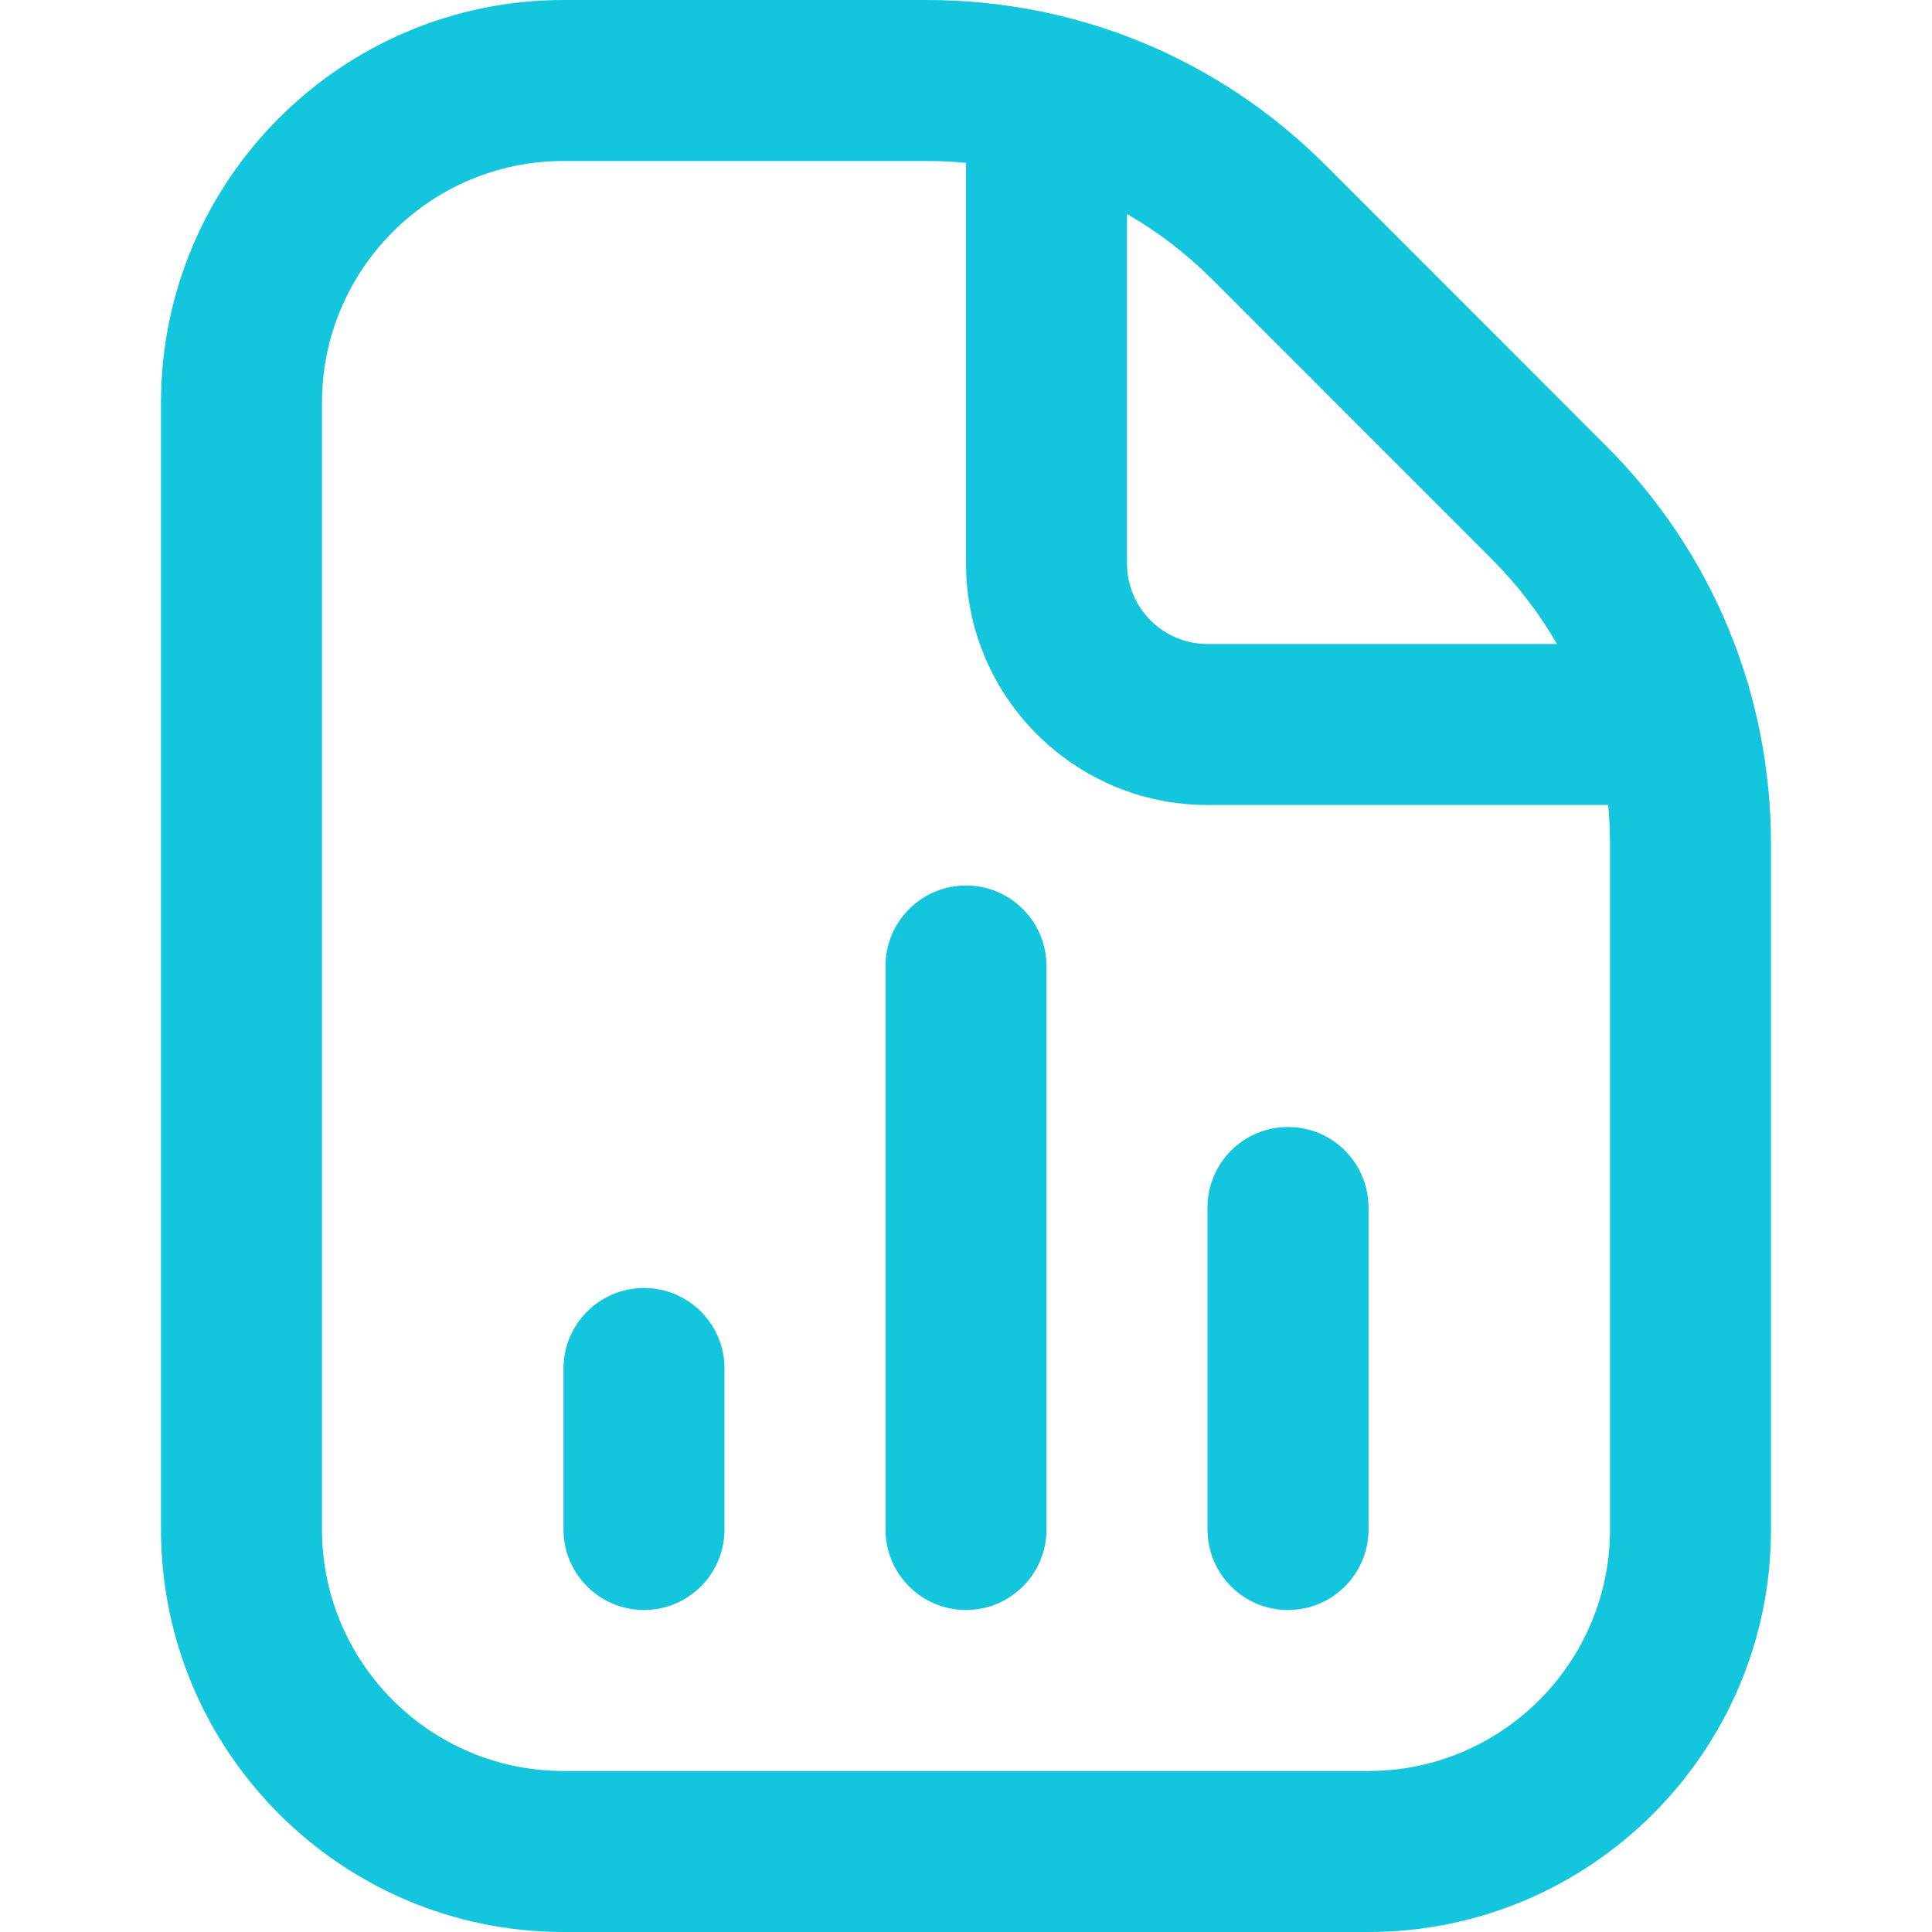 <?xml version="1.0" encoding="UTF-8"?>
<svg xmlns="http://www.w3.org/2000/svg" id="Layer_1" data-name="Layer 1" viewBox="0 0 24 24" width="512" height="512"><path style="fill: #13c5dd;" d="M9,17v2c0,.552-.448,1-1,1s-1-.448-1-1v-2c0-.552,.448-1,1-1s1,.448,1,1Zm7-3c-.553,0-1,.448-1,1v4c0,.552,.447,1,1,1s1-.448,1-1v-4c0-.552-.447-1-1-1Zm-4-3c-.552,0-1,.448-1,1v7c0,.552,.448,1,1,1s1-.448,1-1v-7c0-.552-.448-1-1-1Zm10-.515v8.515c0,2.757-2.243,5-5,5H7c-2.757,0-5-2.243-5-5V5C2,2.243,4.243,0,7,0h4.515c1.869,0,3.627,.728,4.95,2.05l3.484,3.486c1.322,1.321,2.051,3.079,2.051,4.95ZM15.051,3.464c-.318-.318-.671-.587-1.051-.805V7c0,.551,.448,1,1,1h4.341c-.218-.379-.488-.732-.805-1.05l-3.484-3.486Zm4.949,7.021c0-.163-.008-.325-.023-.485h-4.977c-1.654,0-3-1.346-3-3V2.023c-.16-.015-.322-.023-.485-.023H7c-1.654,0-3,1.346-3,3v14c0,1.654,1.346,3,3,3h10c1.654,0,3-1.346,3-3V10.485Z"/></svg>
